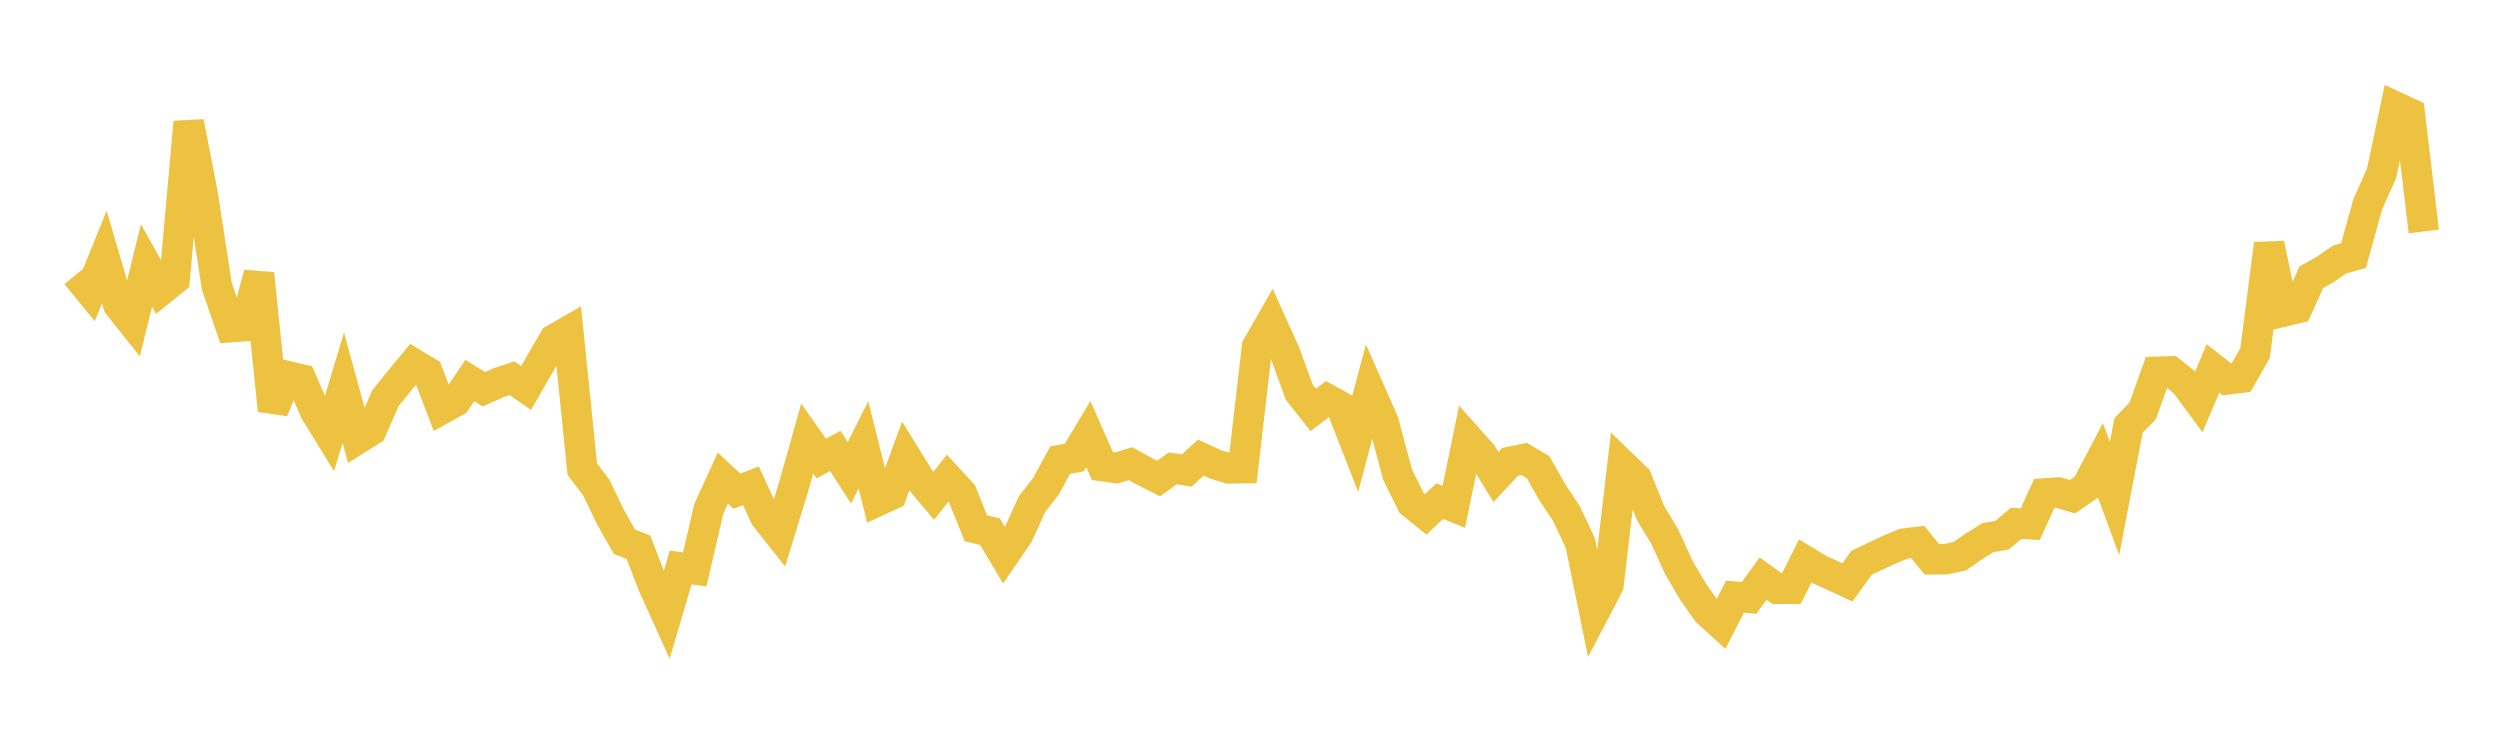 <svg width="164" height="48" xmlns="http://www.w3.org/2000/svg" xmlns:xlink="http://www.w3.org/1999/xlink"><path fill="none" stroke="rgb(237,194,64)" stroke-width="2" d="M5,18.007L5.922,19.133L6.844,16.856L7.766,20.008L8.689,21.165L9.611,17.414L10.533,19.067L11.455,18.325L12.377,8.008L13.299,12.761L14.222,18.778L15.144,21.459L16.066,21.395L16.988,17.953L17.91,26.928L18.832,24.67L19.754,24.885L20.677,26.994L21.599,28.494L22.521,25.433L23.443,28.806L24.365,28.224L25.287,26.114L26.21,24.974L27.132,23.86L28.054,24.417L28.976,26.839L29.898,26.325L30.82,24.963L31.743,25.536L32.665,25.122L33.587,24.81L34.509,25.45L35.431,23.855L36.353,22.26L37.275,21.729L38.198,30.772L39.12,31.991L40.042,33.911L40.964,35.54L41.886,35.903L42.808,38.31L43.731,40.352L44.653,37.225L45.575,37.353L46.497,33.379L47.419,31.364L48.341,32.219L49.263,31.868L50.186,33.883L51.108,35.051L52.03,32.038L52.952,28.769L53.874,30.078L54.796,29.582L55.719,31.019L56.641,29.181L57.563,32.873L58.485,32.447L59.407,29.931L60.329,31.424L61.251,32.522L62.174,31.364L63.096,32.369L64.018,34.655L64.94,34.877L65.862,36.424L66.784,35.078L67.707,33.062L68.629,31.877L69.551,30.181L70.473,30.019L71.395,28.479L72.317,30.575L73.24,30.702L74.162,30.416L75.084,30.925L76.006,31.393L76.928,30.726L77.85,30.861L78.772,30.022L79.695,30.448L80.617,30.726L81.539,30.713L82.461,22.753L83.383,21.141L84.305,23.186L85.228,25.721L86.15,26.888L87.072,26.184L87.994,26.693L88.916,29.06L89.838,25.596L90.76,27.682L91.683,31.143L92.605,33L93.527,33.747L94.449,32.872L95.371,33.248L96.293,28.76L97.216,29.794L98.138,31.293L99.06,30.299L99.982,30.108L100.904,30.653L101.826,32.286L102.749,33.671L103.671,35.632L104.593,40.149L105.515,38.391L106.437,30.498L107.359,31.388L108.281,33.665L109.204,35.197L110.126,37.214L111.048,38.784L111.97,40.109L112.892,40.948L113.814,39.143L114.737,39.22L115.659,37.957L116.581,38.62L117.503,38.625L118.425,36.798L119.347,37.357L120.269,37.778L121.192,38.207L122.114,36.922L123.036,36.484L123.958,36.049L124.88,35.663L125.802,35.552L126.725,36.691L127.647,36.685L128.569,36.484L129.491,35.838L130.413,35.268L131.335,35.11L132.257,34.327L133.18,34.387L134.102,32.373L135.024,32.309L135.946,32.585L136.868,31.957L137.79,30.205L138.713,32.704L139.635,27.901L140.557,26.962L141.479,24.391L142.401,24.362L143.323,25.104L144.246,26.352L145.168,24.173L146.09,24.892L147.012,24.778L147.934,23.161L148.856,15.999L149.778,20.441L150.701,20.217L151.623,18.189L152.545,17.667L153.467,17.03L154.389,16.769L155.311,13.437L156.234,11.36L157.156,7.004L158.078,7.432L159,15.183"></path></svg>